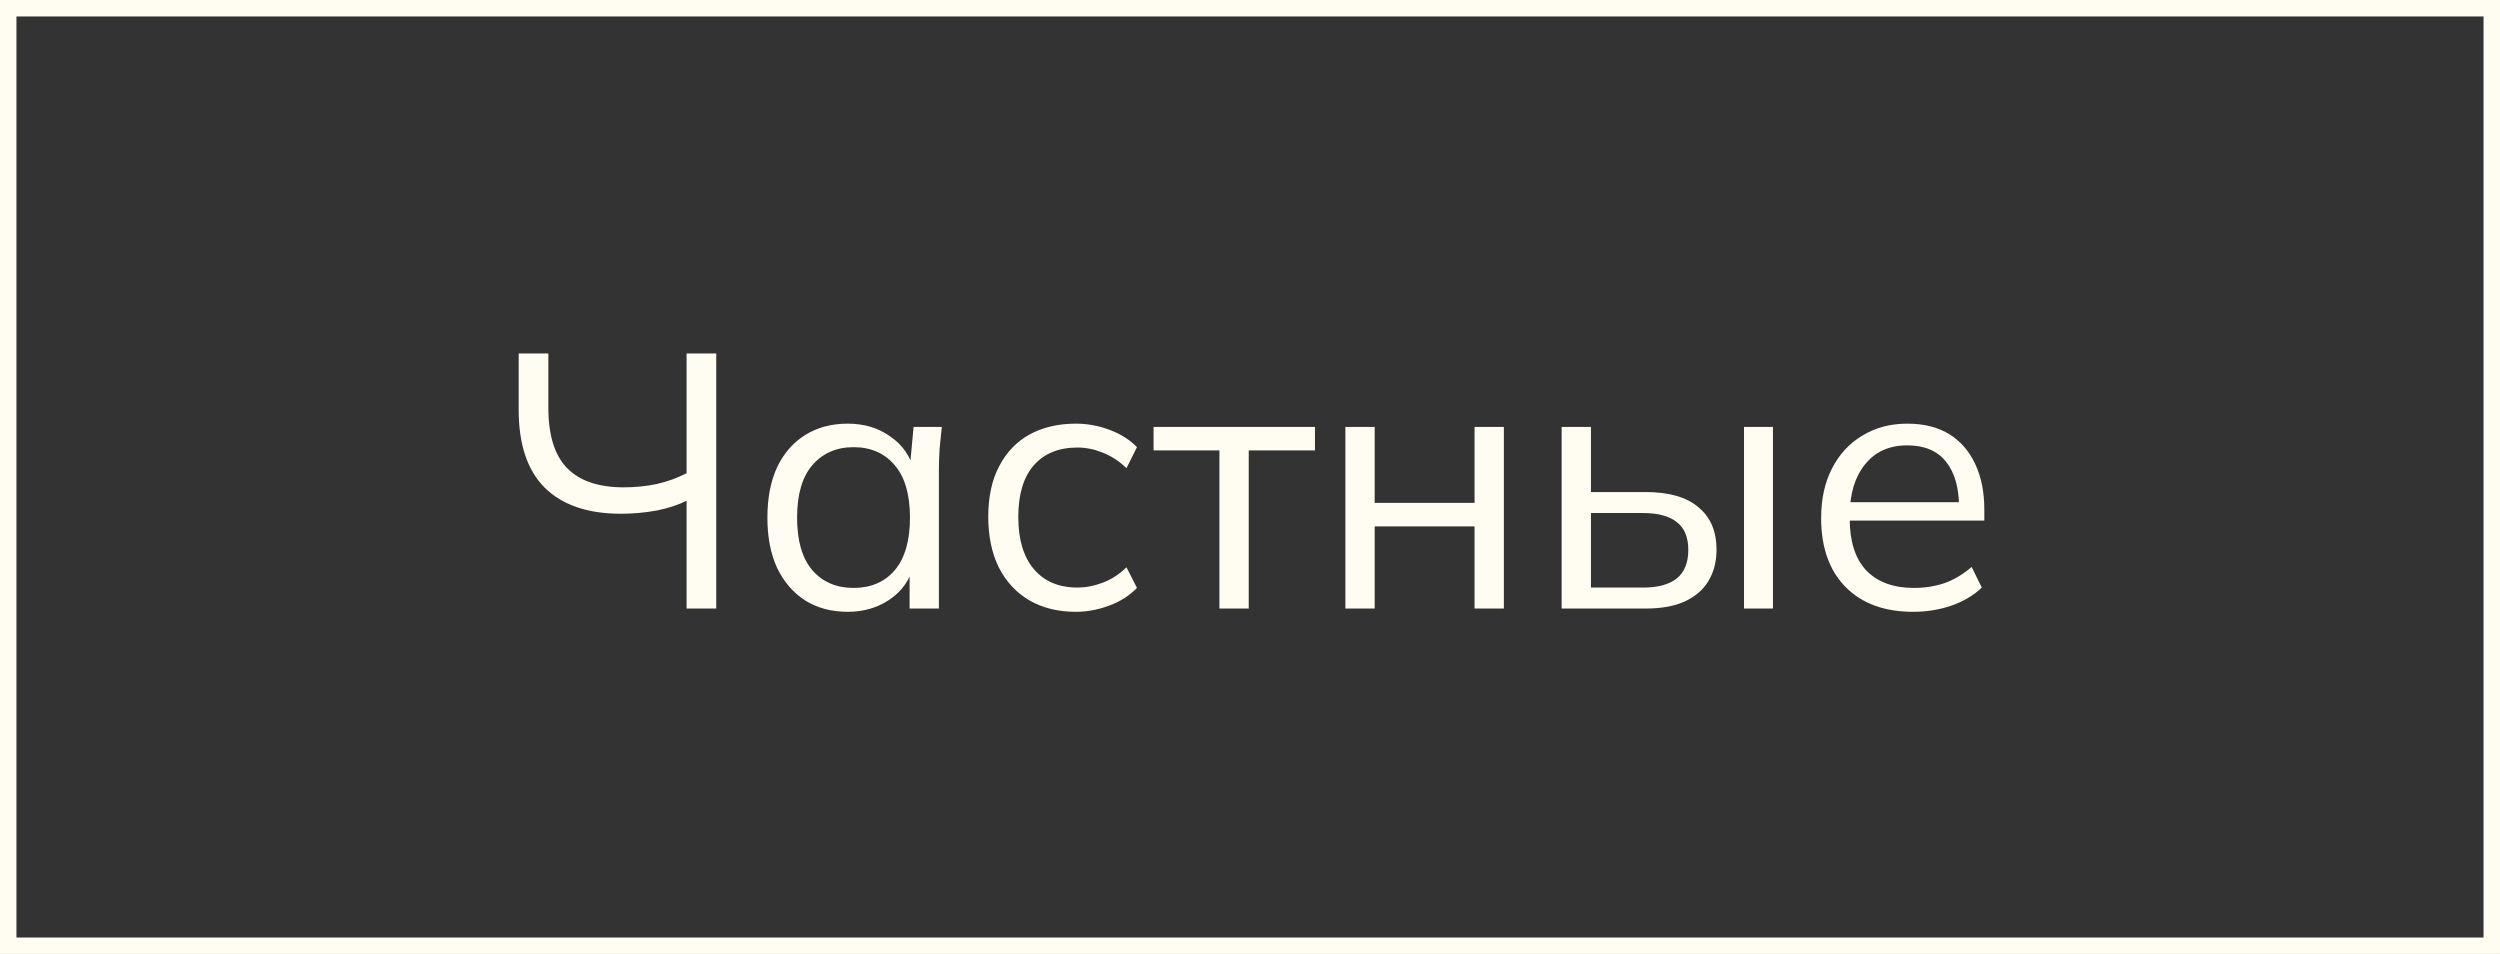 <?xml version="1.0" encoding="UTF-8"?> <svg xmlns="http://www.w3.org/2000/svg" width="152" height="58" viewBox="0 0 152 58" fill="none"><rect x="0" y="0" width="152" height="58" fill="#333333" stroke="none"/><rect x="0.5" y="0.5" width="151" height="57" stroke="#FFFCF1"></rect><path d="M41.744 37V30.444C41.26 30.693 40.658 30.891 39.94 31.038C39.221 31.17 38.495 31.236 37.762 31.236C35.738 31.236 34.19 30.708 33.12 29.652C32.064 28.596 31.536 27.019 31.536 24.922V21.49H33.34V24.79C33.34 26.462 33.721 27.687 34.484 28.464C35.246 29.241 36.39 29.63 37.916 29.63C38.605 29.63 39.272 29.564 39.918 29.432C40.563 29.285 41.172 29.065 41.744 28.772V21.49H43.548V37H41.744ZM51.542 37.198C50.559 37.198 49.702 36.971 48.968 36.516C48.235 36.047 47.663 35.387 47.252 34.536C46.856 33.685 46.658 32.666 46.658 31.478C46.658 30.275 46.856 29.249 47.252 28.398C47.663 27.547 48.235 26.895 48.968 26.44C49.702 25.985 50.559 25.758 51.542 25.758C52.539 25.758 53.398 26.015 54.116 26.528C54.849 27.027 55.334 27.709 55.568 28.574H55.304L55.546 25.956H57.262C57.218 26.381 57.174 26.814 57.13 27.254C57.101 27.679 57.086 28.097 57.086 28.508V37H55.304V34.404H55.546C55.312 35.269 54.828 35.951 54.094 36.45C53.361 36.949 52.51 37.198 51.542 37.198ZM51.894 35.746C52.95 35.746 53.786 35.387 54.402 34.668C55.018 33.935 55.326 32.871 55.326 31.478C55.326 30.07 55.018 29.007 54.402 28.288C53.786 27.555 52.95 27.188 51.894 27.188C50.853 27.188 50.017 27.555 49.386 28.288C48.77 29.007 48.462 30.07 48.462 31.478C48.462 32.871 48.77 33.935 49.386 34.668C50.017 35.387 50.853 35.746 51.894 35.746ZM65.41 37.198C64.325 37.198 63.379 36.963 62.572 36.494C61.78 36.025 61.164 35.357 60.724 34.492C60.299 33.627 60.086 32.6 60.086 31.412C60.086 30.209 60.306 29.19 60.746 28.354C61.186 27.503 61.802 26.858 62.594 26.418C63.401 25.978 64.339 25.758 65.41 25.758C66.114 25.758 66.796 25.883 67.456 26.132C68.131 26.381 68.688 26.733 69.128 27.188L68.49 28.464C68.05 28.039 67.566 27.723 67.038 27.518C66.525 27.313 66.019 27.21 65.52 27.21C64.376 27.21 63.489 27.569 62.858 28.288C62.227 29.007 61.912 30.055 61.912 31.434C61.912 32.798 62.227 33.854 62.858 34.602C63.489 35.35 64.376 35.724 65.52 35.724C66.004 35.724 66.503 35.629 67.016 35.438C67.544 35.247 68.035 34.932 68.49 34.492L69.128 35.746C68.673 36.215 68.109 36.575 67.434 36.824C66.759 37.073 66.085 37.198 65.41 37.198ZM74.141 37V27.386H70.137V25.956H79.949V27.386H75.923V37H74.141ZM81.799 37V25.956H83.581V30.576H89.653V25.956H91.435V37H89.653V32.006H83.581V37H81.799ZM94.948 37V25.956H96.73V29.916H100.052C101.474 29.916 102.545 30.224 103.264 30.84C103.997 31.441 104.364 32.299 104.364 33.414C104.364 34.162 104.195 34.807 103.858 35.35C103.535 35.878 103.051 36.289 102.406 36.582C101.775 36.861 100.99 37 100.052 37H94.948ZM96.73 35.724H99.897C100.792 35.724 101.474 35.541 101.944 35.174C102.413 34.793 102.648 34.213 102.648 33.436C102.648 32.659 102.413 32.094 101.944 31.742C101.489 31.375 100.807 31.192 99.897 31.192H96.73V35.724ZM106.036 37V25.956H107.796V37H106.036ZM116.313 37.198C114.582 37.198 113.218 36.699 112.221 35.702C111.223 34.69 110.725 33.289 110.725 31.5C110.725 30.341 110.945 29.337 111.385 28.486C111.825 27.621 112.441 26.953 113.233 26.484C114.025 26 114.934 25.758 115.961 25.758C116.973 25.758 117.823 25.971 118.513 26.396C119.202 26.821 119.73 27.43 120.097 28.222C120.463 28.999 120.647 29.923 120.647 30.994V31.654H112.089V30.532H119.481L119.107 30.818C119.107 29.645 118.843 28.728 118.315 28.068C117.787 27.408 117.002 27.078 115.961 27.078C114.861 27.078 114.003 27.467 113.387 28.244C112.771 29.007 112.463 30.041 112.463 31.346V31.544C112.463 32.923 112.8 33.971 113.475 34.69C114.164 35.394 115.125 35.746 116.357 35.746C117.017 35.746 117.633 35.651 118.205 35.46C118.791 35.255 119.349 34.925 119.877 34.47L120.493 35.724C120.009 36.193 119.393 36.56 118.645 36.824C117.911 37.073 117.134 37.198 116.313 37.198Z" fill="#FFFCF1"></path></svg> 